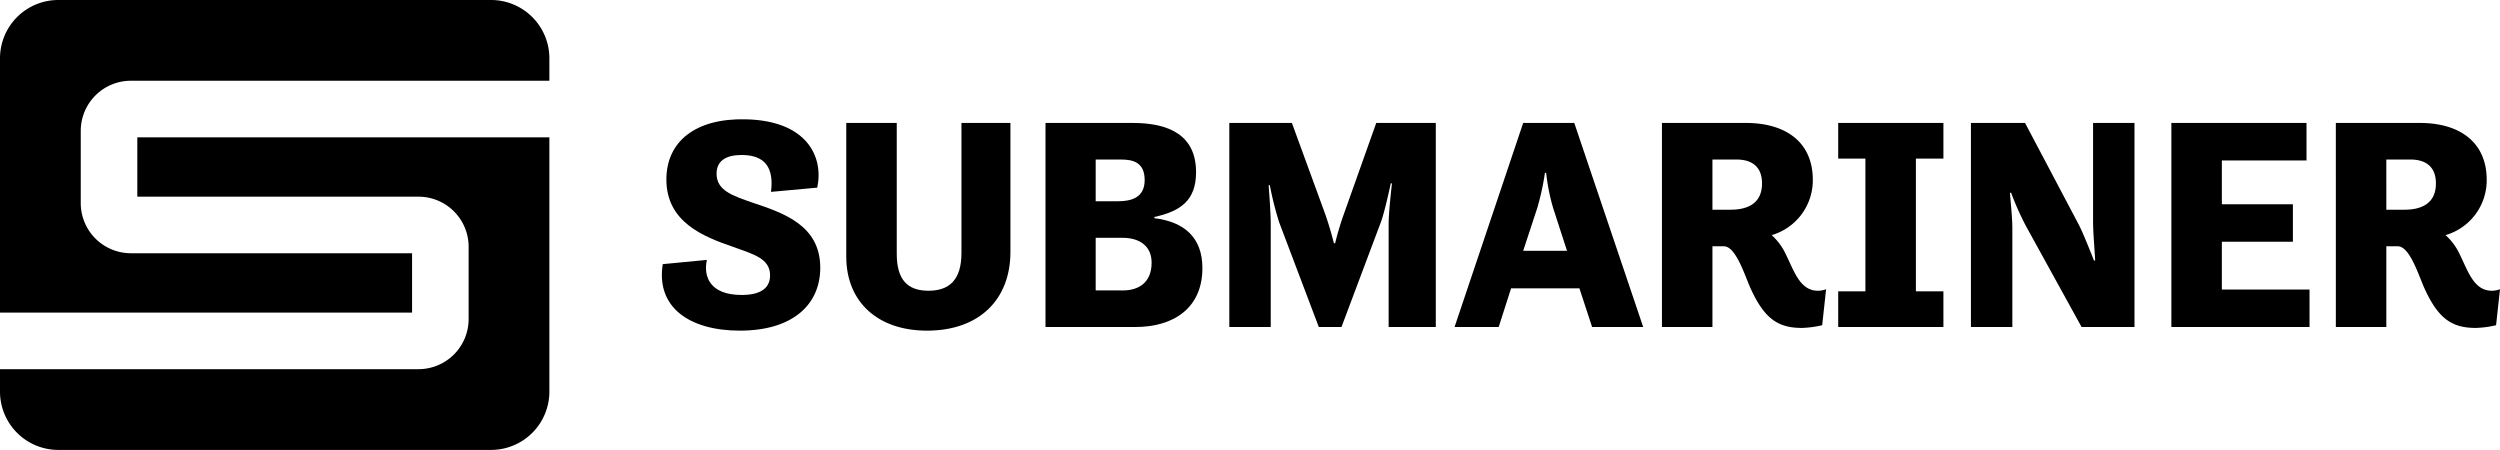 <svg id="Layer_1" data-name="Layer 1" xmlns="http://www.w3.org/2000/svg" viewBox="0 0 618.791 111.362"><path d="M174.967,64.33c-.898,4.04.674,8.679,8.606,8.679,5.238,0,7.034-2.095,7.034-4.865,0-4.19-4.19-5.237-9.129-7.033-7.408-2.546-16.537-6.136-16.537-16.687,0-9.428,7.258-15.191,19.605-14.891,15.116.298,19.381,9.204,17.735,16.912l-11.449,1.047c.748-5.837-1.347-9.13-7.258-9.13-3.966,0-6.211,1.498-6.211,4.64,0,4.19,4.041,5.461,8.979,7.184,7.633,2.543,16.687,5.612,16.687,16.087,0,9.054-6.734,15.566-19.904,15.566-12.347,0-20.803-5.688-19.081-16.462Z"/><path d="M209.465,30.432H221.961V62.832c0,6.436,2.694,9.13,7.857,9.13,5.089,0,8.157-2.619,8.157-9.354V30.432h12.122V62.384c0,11.599-7.558,19.456-20.653,19.456-12.272,0-19.98-7.184-19.98-18.333Z"/><path d="M258.779,30.432h21.626c8.905,0,15.639,2.994,15.639,12.197,0,6.959-3.816,9.654-10.326,11.076v.298c7.408.898,11.897,4.789,11.897,12.347,0,9.878-7.108,14.591-16.612,14.591H258.779Zm17.958,19.38c3.293,0,6.586-.896,6.586-5.237,0-4.415-2.918-5.089-5.837-5.089h-6.286V49.812Zm1.197,22.075c3.817,0,7.109-1.871,7.109-6.884,0-4.34-3.292-6.136-7.109-6.136h-6.734V71.886Z"/><path d="M304.276,30.432h15.489l8.232,22.524c1.272,3.592,2.169,7.258,2.169,7.258h.3a71.28,71.28,0,0,1,2.17-7.258l8.007-22.524h14.741V80.941H343.71V55.424c0-2.993.823-10.026.823-10.026h-.298s-1.497,7.108-2.47,9.652l-9.728,25.89h-5.612l-9.802-25.89a79.705,79.705,0,0,1-2.319-9.204h-.3s.524,6.586.524,9.578V80.941H304.276Z"/><path d="M377.012,30.432h12.646l17.061,50.509H394.073l-3.144-9.578H374.018L370.951,80.941H360.026Zm0,31.653h10.85l-3.442-10.626a49.401,49.401,0,0,1-1.721-8.679h-.3a64.165,64.165,0,0,1-1.87,8.604Z"/><path d="M411.36,30.432h20.803c9.877,0,16.536,4.789,16.536,14.068A14.135,14.135,0,0,1,438.523,58.194a14.99,14.99,0,0,1,3.516,4.789c2.096,4.265,3.517,8.979,7.933,8.979a5.82,5.82,0,0,0,2.019-.374l-.972,8.905a24.488,24.488,0,0,1-5.014.674c-5.986,0-9.428-2.32-12.945-10.327-1.497-3.591-3.592-9.878-6.36-9.878h-2.844V80.941H411.36Zm12.496,9.054V51.907h4.489c3.592,0,7.783-1.122,7.783-6.509,0-4.415-2.844-5.912-6.286-5.912Z"/><path d="M454.986,30.432h26.04v8.83h-6.81V72.112h6.81v8.829H454.986V72.112h6.734V39.262h-6.734Z"/><path d="M487.837,30.432h13.394L514.477,55.5c1.122,2.17,2.619,5.985,3.816,8.979h.3c-.15-2.843-.524-6.884-.524-9.802V30.432h10.252V80.941H515.224L501.457,55.948a69.565,69.565,0,0,1-3.667-8.231h-.3c.225,2.844.599,6.212.599,8.979V80.941H487.837Z"/><path d="M537.45,30.432h33.449V39.71h-20.953V50.561h17.585v9.278H549.946V71.662H571.647v9.278H537.45Z"/><path d="M578.158,30.432h20.803c9.878,0,16.538,4.789,16.538,14.068A14.136,14.136,0,0,1,605.321,58.194a14.995,14.995,0,0,1,3.518,4.789c2.095,4.265,3.516,8.979,7.931,8.979A5.823,5.823,0,0,0,618.791,71.588l-.973,8.905a24.484,24.484,0,0,1-5.013.674c-5.986,0-9.428-2.32-12.946-10.327-1.497-3.591-3.592-9.878-6.36-9.878h-2.844V80.941h-12.496Zm12.496,9.054V51.907h4.489c3.593,0,7.783-1.122,7.783-6.509,0-4.415-2.844-5.912-6.286-5.912Z"/><path d="M33.987,33.986V48.681H103.596A12.411,12.411,0,0,1,115.993,61.078V78.979a12.411,12.411,0,0,1-12.397,12.397H0V96.97a14.435,14.435,0,0,0,14.393,14.392H121.587A14.435,14.435,0,0,0,135.979,96.97V33.986Z"/><path d="M101.993,77.376V62.681H32.384a12.411,12.411,0,0,1-12.397-12.397V32.383a12.411,12.411,0,0,1,12.397-12.397H135.979V14.393A14.435,14.435,0,0,0,121.587,0H14.393A14.435,14.435,0,0,0,0,14.392V77.376Z"/></svg>